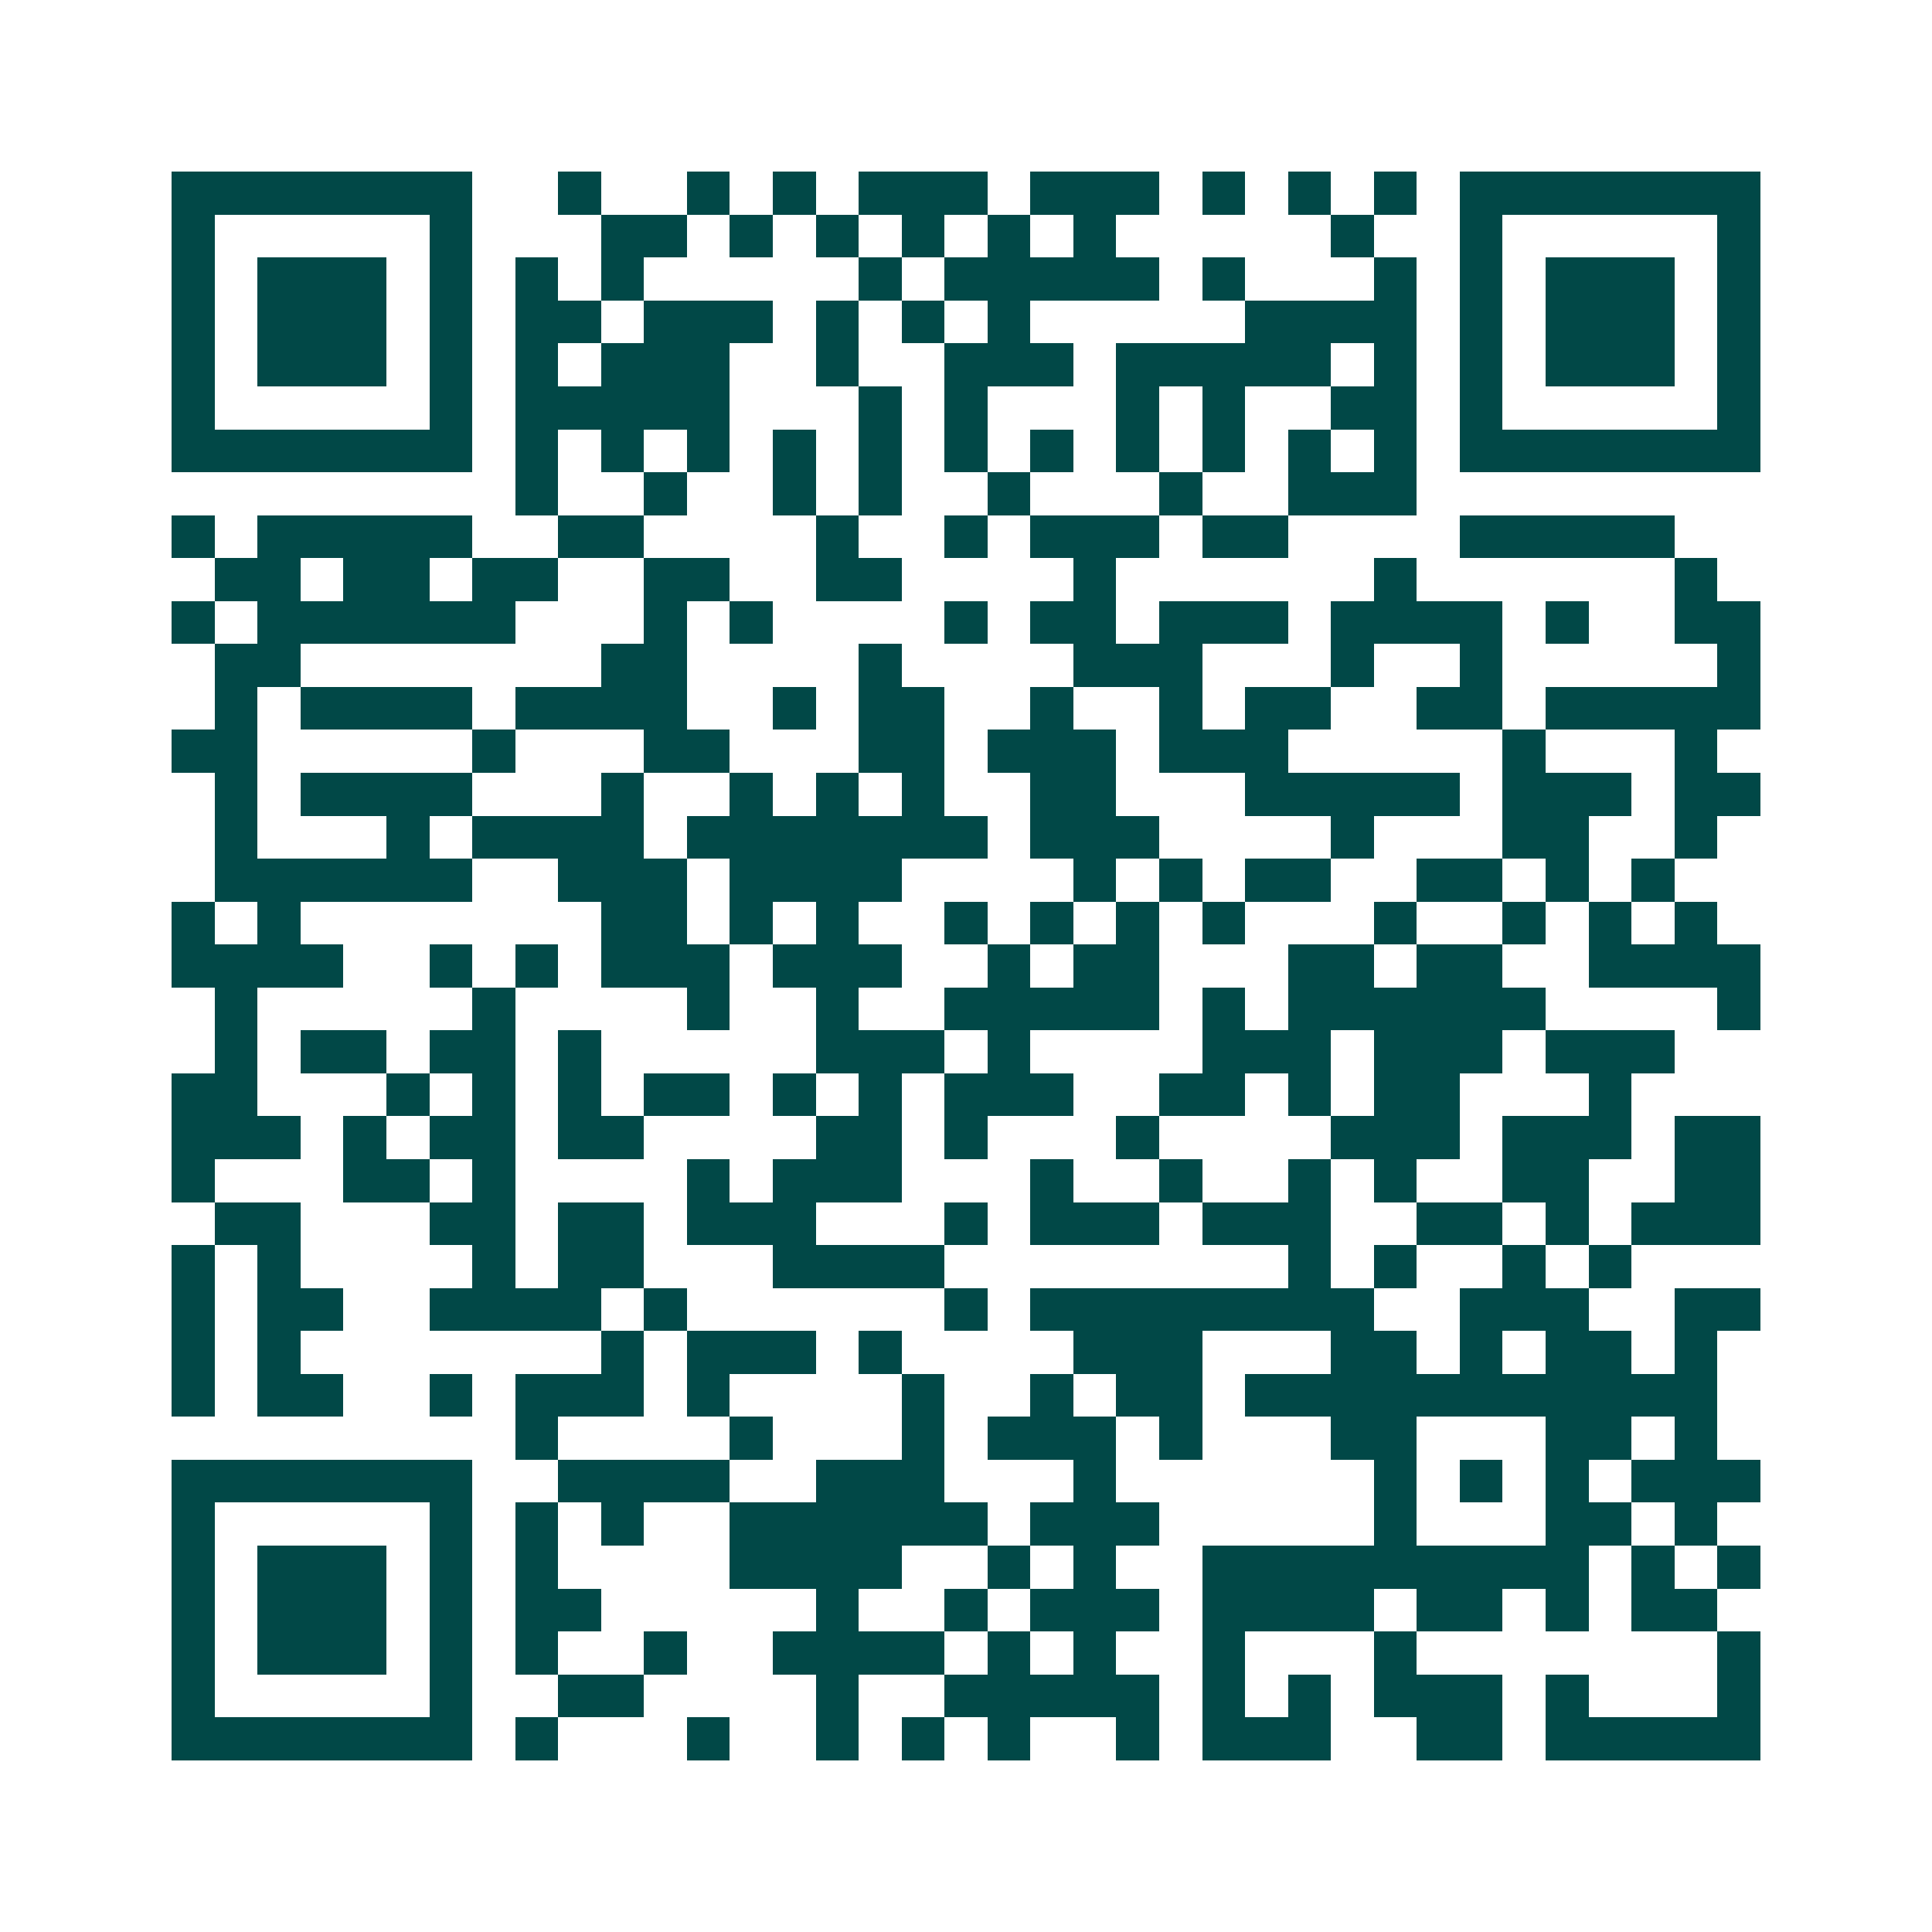 <svg xmlns="http://www.w3.org/2000/svg" width="200" height="200" viewBox="0 0 45 45" shape-rendering="crispEdges"><path fill="#ffffff" d="M0 0h45v45H0z"/><path stroke="#014847" d="M4 4.5h7m2 0h1m2 0h1m1 0h1m1 0h3m1 0h3m1 0h1m1 0h1m1 0h1m1 0h7M4 5.5h1m5 0h1m3 0h2m1 0h1m1 0h1m1 0h1m1 0h1m1 0h1m5 0h1m2 0h1m5 0h1M4 6.5h1m1 0h3m1 0h1m1 0h1m1 0h1m5 0h1m1 0h5m1 0h1m3 0h1m1 0h1m1 0h3m1 0h1M4 7.5h1m1 0h3m1 0h1m1 0h2m1 0h3m1 0h1m1 0h1m1 0h1m5 0h4m1 0h1m1 0h3m1 0h1M4 8.5h1m1 0h3m1 0h1m1 0h1m1 0h3m2 0h1m2 0h3m1 0h5m1 0h1m1 0h1m1 0h3m1 0h1M4 9.5h1m5 0h1m1 0h5m3 0h1m1 0h1m3 0h1m1 0h1m2 0h2m1 0h1m5 0h1M4 10.5h7m1 0h1m1 0h1m1 0h1m1 0h1m1 0h1m1 0h1m1 0h1m1 0h1m1 0h1m1 0h1m1 0h1m1 0h7M12 11.5h1m2 0h1m2 0h1m1 0h1m2 0h1m3 0h1m2 0h3M4 12.5h1m1 0h5m2 0h2m4 0h1m2 0h1m1 0h3m1 0h2m4 0h5M5 13.5h2m1 0h2m1 0h2m2 0h2m2 0h2m4 0h1m6 0h1m6 0h1M4 14.5h1m1 0h6m3 0h1m1 0h1m4 0h1m1 0h2m1 0h3m1 0h4m1 0h1m2 0h2M5 15.5h2m7 0h2m4 0h1m4 0h3m3 0h1m2 0h1m5 0h1M5 16.5h1m1 0h4m1 0h4m2 0h1m1 0h2m2 0h1m2 0h1m1 0h2m2 0h2m1 0h5M4 17.5h2m5 0h1m3 0h2m3 0h2m1 0h3m1 0h3m5 0h1m3 0h1M5 18.5h1m1 0h4m3 0h1m2 0h1m1 0h1m1 0h1m2 0h2m3 0h5m1 0h3m1 0h2M5 19.5h1m3 0h1m1 0h4m1 0h7m1 0h3m4 0h1m3 0h2m2 0h1M5 20.5h6m2 0h3m1 0h4m4 0h1m1 0h1m1 0h2m2 0h2m1 0h1m1 0h1M4 21.5h1m1 0h1m7 0h2m1 0h1m1 0h1m2 0h1m1 0h1m1 0h1m1 0h1m3 0h1m2 0h1m1 0h1m1 0h1M4 22.5h4m2 0h1m1 0h1m1 0h3m1 0h3m2 0h1m1 0h2m3 0h2m1 0h2m2 0h4M5 23.5h1m5 0h1m4 0h1m2 0h1m2 0h5m1 0h1m1 0h6m4 0h1M5 24.5h1m1 0h2m1 0h2m1 0h1m5 0h3m1 0h1m4 0h3m1 0h3m1 0h3M4 25.5h2m3 0h1m1 0h1m1 0h1m1 0h2m1 0h1m1 0h1m1 0h3m2 0h2m1 0h1m1 0h2m3 0h1M4 26.5h3m1 0h1m1 0h2m1 0h2m4 0h2m1 0h1m3 0h1m4 0h3m1 0h3m1 0h2M4 27.5h1m3 0h2m1 0h1m4 0h1m1 0h3m3 0h1m2 0h1m2 0h1m1 0h1m2 0h2m2 0h2M5 28.5h2m3 0h2m1 0h2m1 0h3m3 0h1m1 0h3m1 0h3m2 0h2m1 0h1m1 0h3M4 29.5h1m1 0h1m4 0h1m1 0h2m3 0h4m8 0h1m1 0h1m2 0h1m1 0h1M4 30.5h1m1 0h2m2 0h4m1 0h1m6 0h1m1 0h8m2 0h3m2 0h2M4 31.5h1m1 0h1m7 0h1m1 0h3m1 0h1m4 0h3m3 0h2m1 0h1m1 0h2m1 0h1M4 32.5h1m1 0h2m2 0h1m1 0h3m1 0h1m4 0h1m2 0h1m1 0h2m1 0h11M12 33.5h1m4 0h1m3 0h1m1 0h3m1 0h1m3 0h2m3 0h2m1 0h1M4 34.5h7m2 0h4m2 0h3m3 0h1m6 0h1m1 0h1m1 0h1m1 0h3M4 35.5h1m5 0h1m1 0h1m1 0h1m2 0h6m1 0h3m5 0h1m3 0h2m1 0h1M4 36.5h1m1 0h3m1 0h1m1 0h1m4 0h4m2 0h1m1 0h1m2 0h9m1 0h1m1 0h1M4 37.5h1m1 0h3m1 0h1m1 0h2m5 0h1m2 0h1m1 0h3m1 0h4m1 0h2m1 0h1m1 0h2M4 38.5h1m1 0h3m1 0h1m1 0h1m2 0h1m2 0h4m1 0h1m1 0h1m2 0h1m3 0h1m7 0h1M4 39.5h1m5 0h1m2 0h2m4 0h1m2 0h5m1 0h1m1 0h1m1 0h3m1 0h1m3 0h1M4 40.5h7m1 0h1m3 0h1m2 0h1m1 0h1m1 0h1m2 0h1m1 0h3m2 0h2m1 0h5"/></svg>
